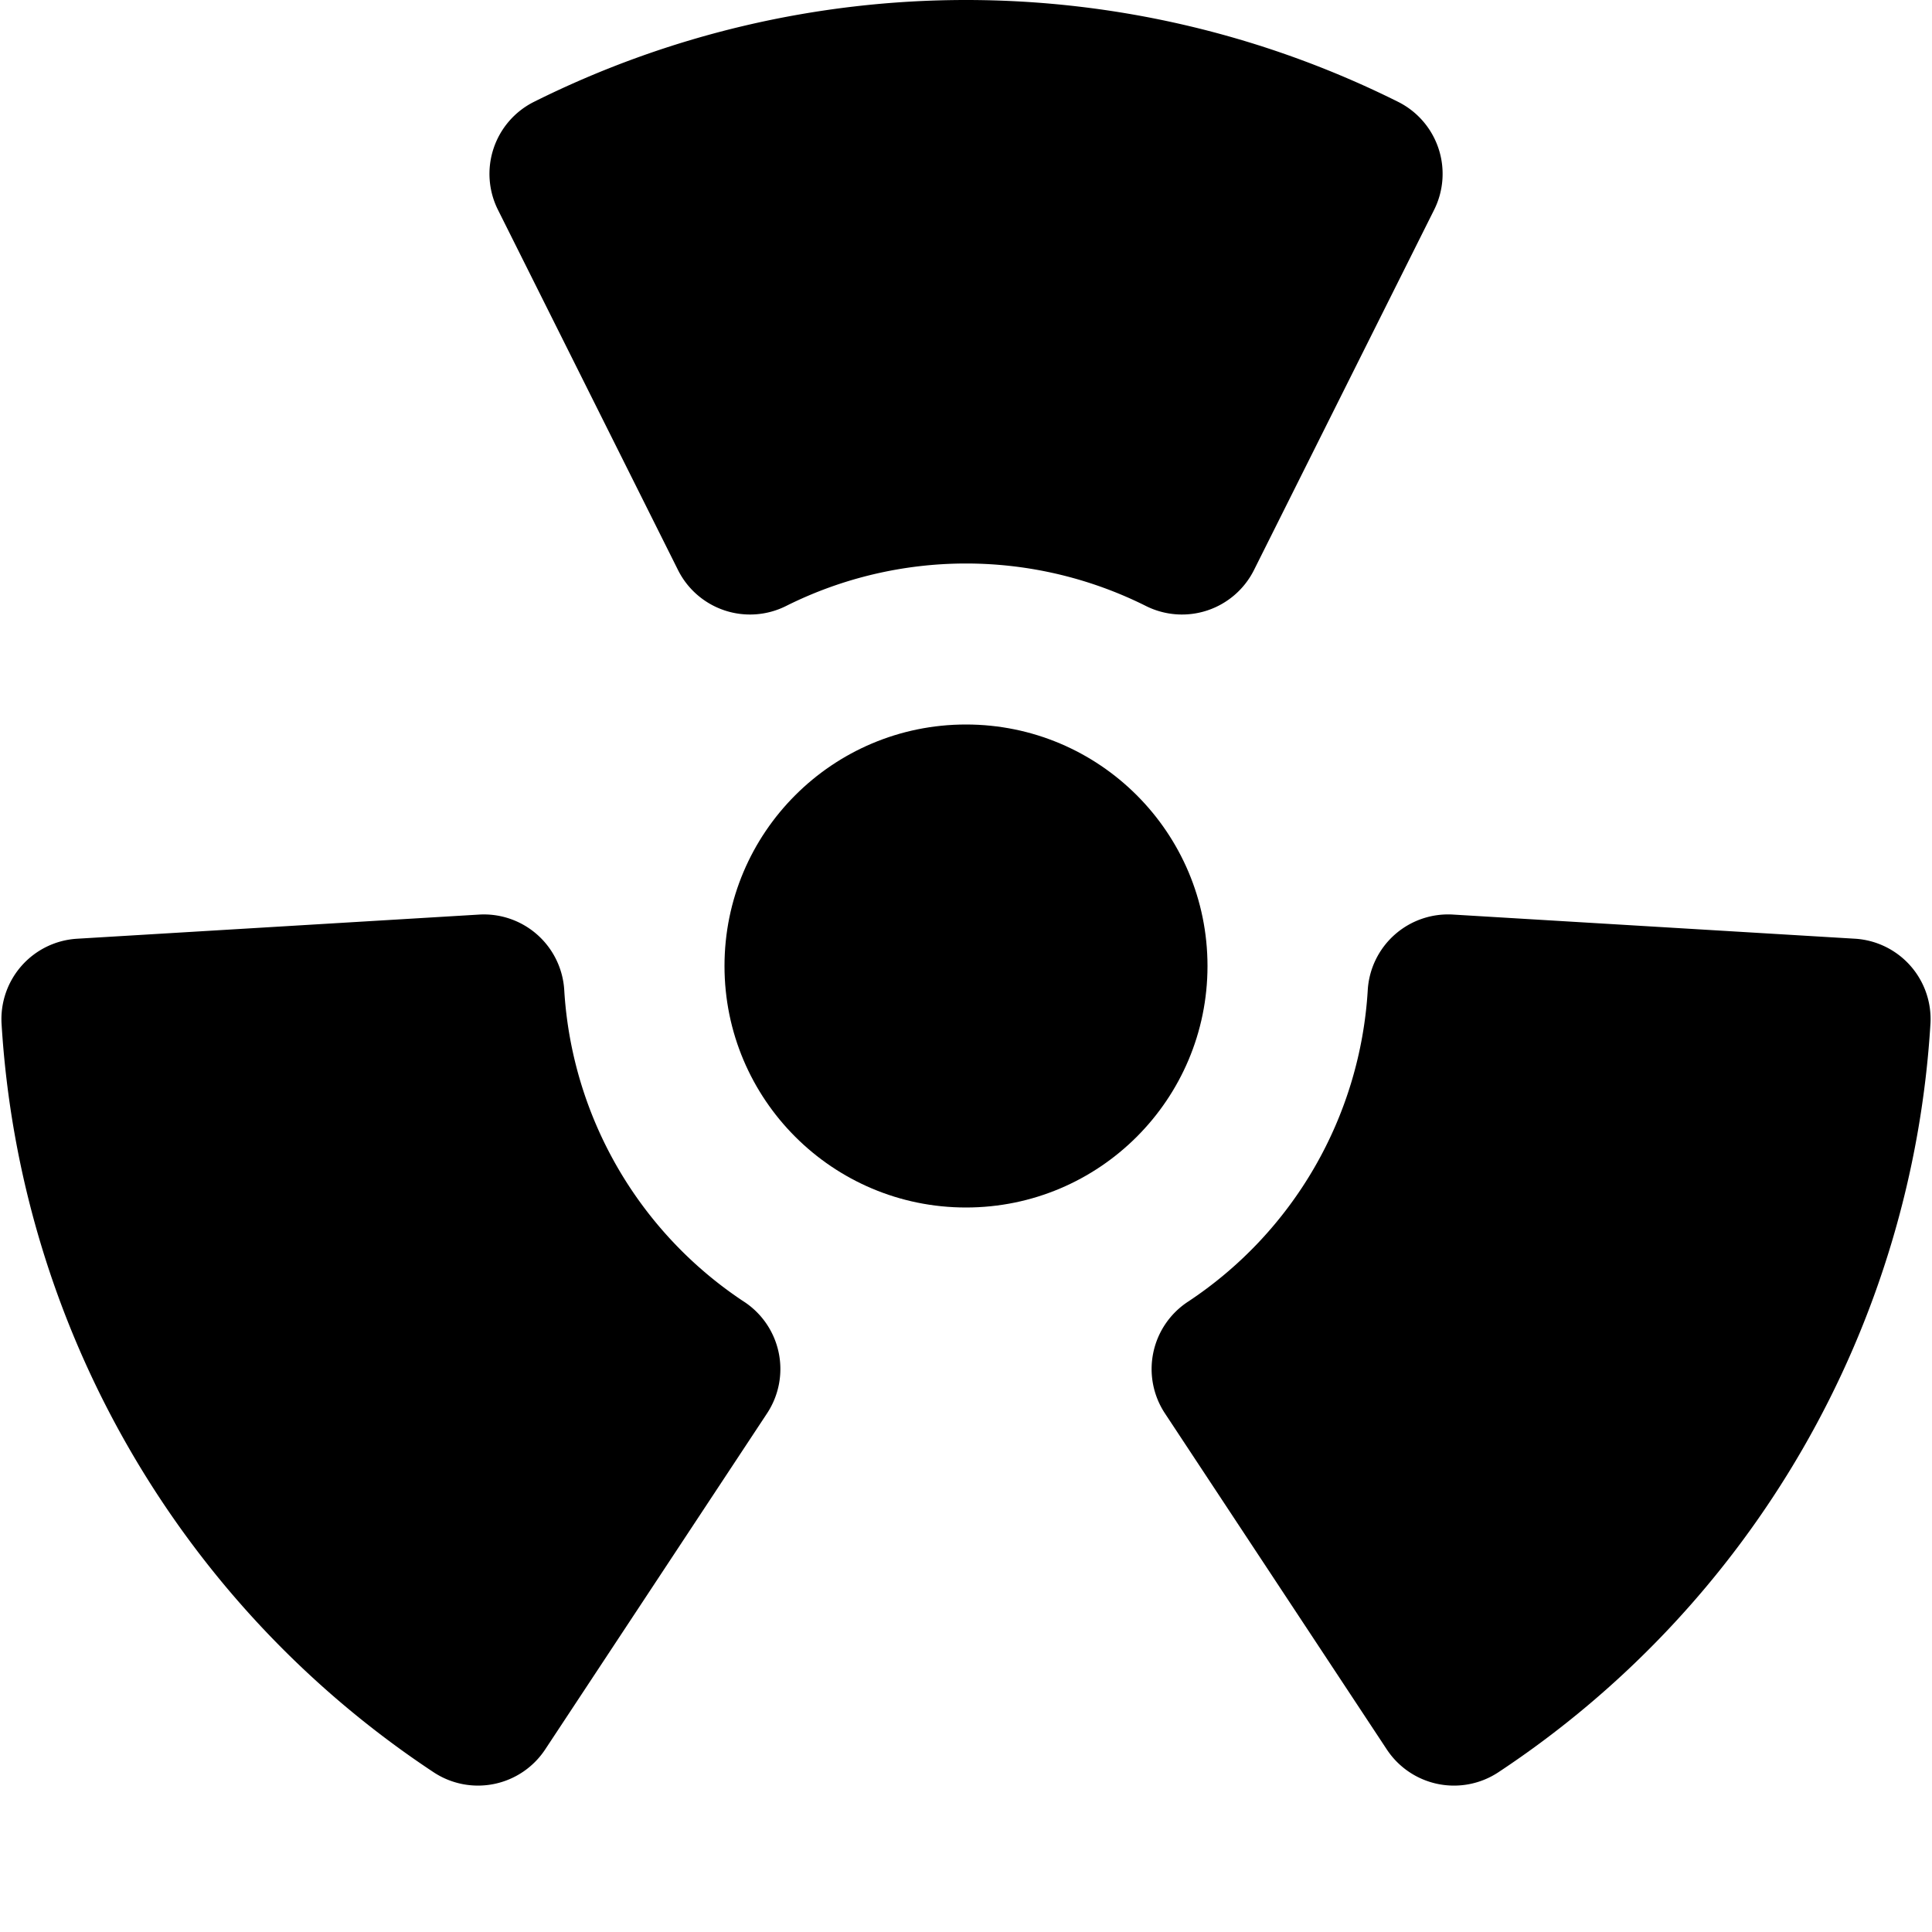 <svg height="512" viewBox="0 0 192 192" width="512" xmlns="http://www.w3.org/2000/svg"><circle cx="96" cy="96" r="24"/><path d="m67.379 56.647a8 8 0 0 0 10.743 3.574 39.972 39.972 0 0 1 35.756 0 8 8 0 0 0 10.743-3.574l17.9-35.793a8 8 0 0 0 -3.572-10.73 96.146 96.146 0 0 0 -85.89 0 8 8 0 0 0 -3.572 10.73z"/><path d="m73.954 129.373a39.975 39.975 0 0 1 -17.879-30.966 8 8 0 0 0 -8.466-7.517l-39.946 2.4a8 8 0 0 0 -7.507 8.458 96.149 96.149 0 0 0 42.944 74.382 8 8 0 0 0 11.079-2.272l22.05-33.4a8 8 0 0 0 -2.276-11.089z"/><path d="m184.337 93.288-39.946-2.4a8 8 0 0 0 -8.466 7.517 39.975 39.975 0 0 1 -17.879 30.966 8 8 0 0 0 -2.276 11.089l22.05 33.4a8 8 0 0 0 11.08 2.27 96.149 96.149 0 0 0 42.945-74.384 8 8 0 0 0 -7.508-8.458z"/></svg>